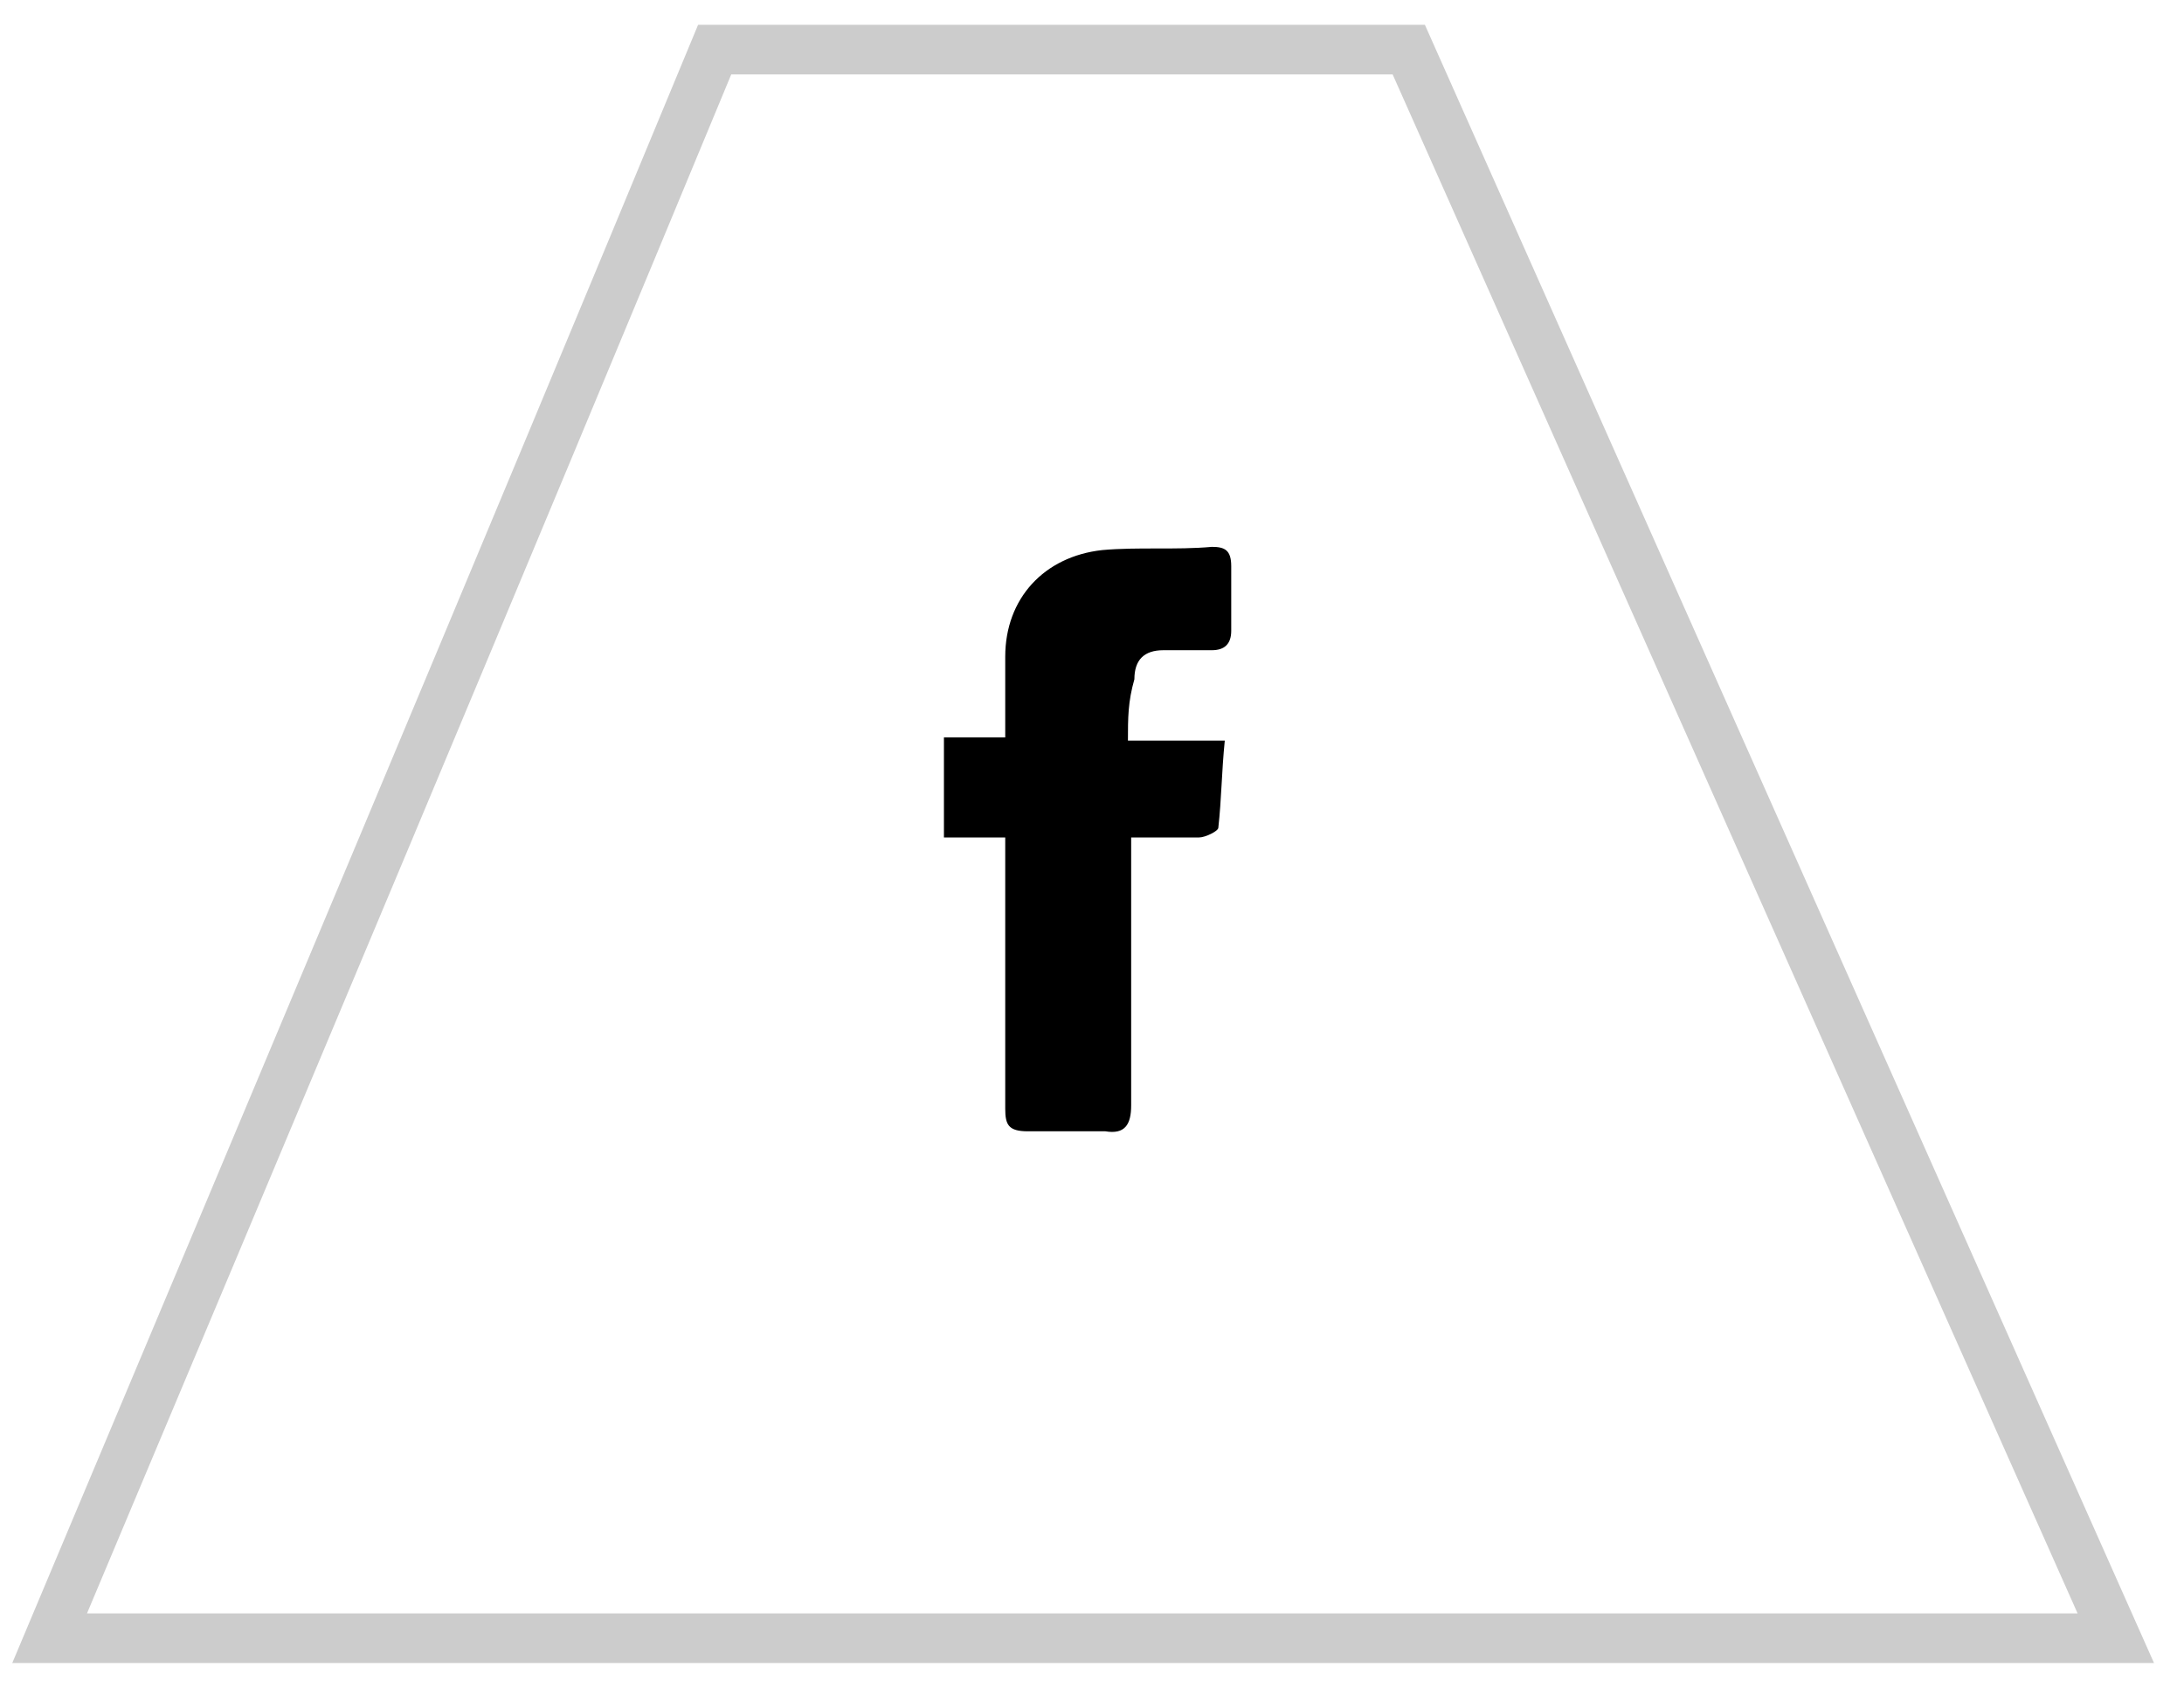 <svg width="44" height="34" viewBox="0 0 44 34" fill="none" xmlns="http://www.w3.org/2000/svg">
<path d="M42.626 33C37.878 22.333 33.13 11.667 28.382 1C23.699 1 19.081 1 14.398 1C9.976 11.667 5.488 22.333 1 33C14.854 33 28.772 33 42.626 33Z" stroke="black" stroke-opacity="0.2" stroke-miterlimit="10"/>
<path d="M22.724 14.919C23.439 14.919 24.025 14.919 24.675 14.919C24.61 15.569 24.61 16.089 24.545 16.675C24.545 16.74 24.285 16.87 24.155 16.87C23.7 16.87 23.244 16.87 22.789 16.87C22.789 17.065 22.789 17.26 22.789 17.455C22.789 19.081 22.789 20.642 22.789 22.268C22.789 22.659 22.659 22.854 22.269 22.789C21.748 22.789 21.228 22.789 20.708 22.789C20.317 22.789 20.252 22.659 20.252 22.333C20.252 20.707 20.252 19.146 20.252 17.52C20.252 17.325 20.252 17.13 20.252 16.87C19.797 16.87 19.407 16.87 19.017 16.87C19.017 16.154 19.017 15.569 19.017 14.854C19.407 14.854 19.797 14.854 20.252 14.854C20.252 14.268 20.252 13.748 20.252 13.228C20.252 12.057 21.033 11.211 22.204 11.081C22.919 11.016 23.7 11.081 24.415 11.016C24.675 11.016 24.805 11.081 24.805 11.406C24.805 11.862 24.805 12.252 24.805 12.707C24.805 12.967 24.675 13.098 24.415 13.098C24.09 13.098 23.765 13.098 23.439 13.098C23.049 13.098 22.854 13.293 22.854 13.683C22.724 14.138 22.724 14.463 22.724 14.919Z" fill="black"/>
</svg>
